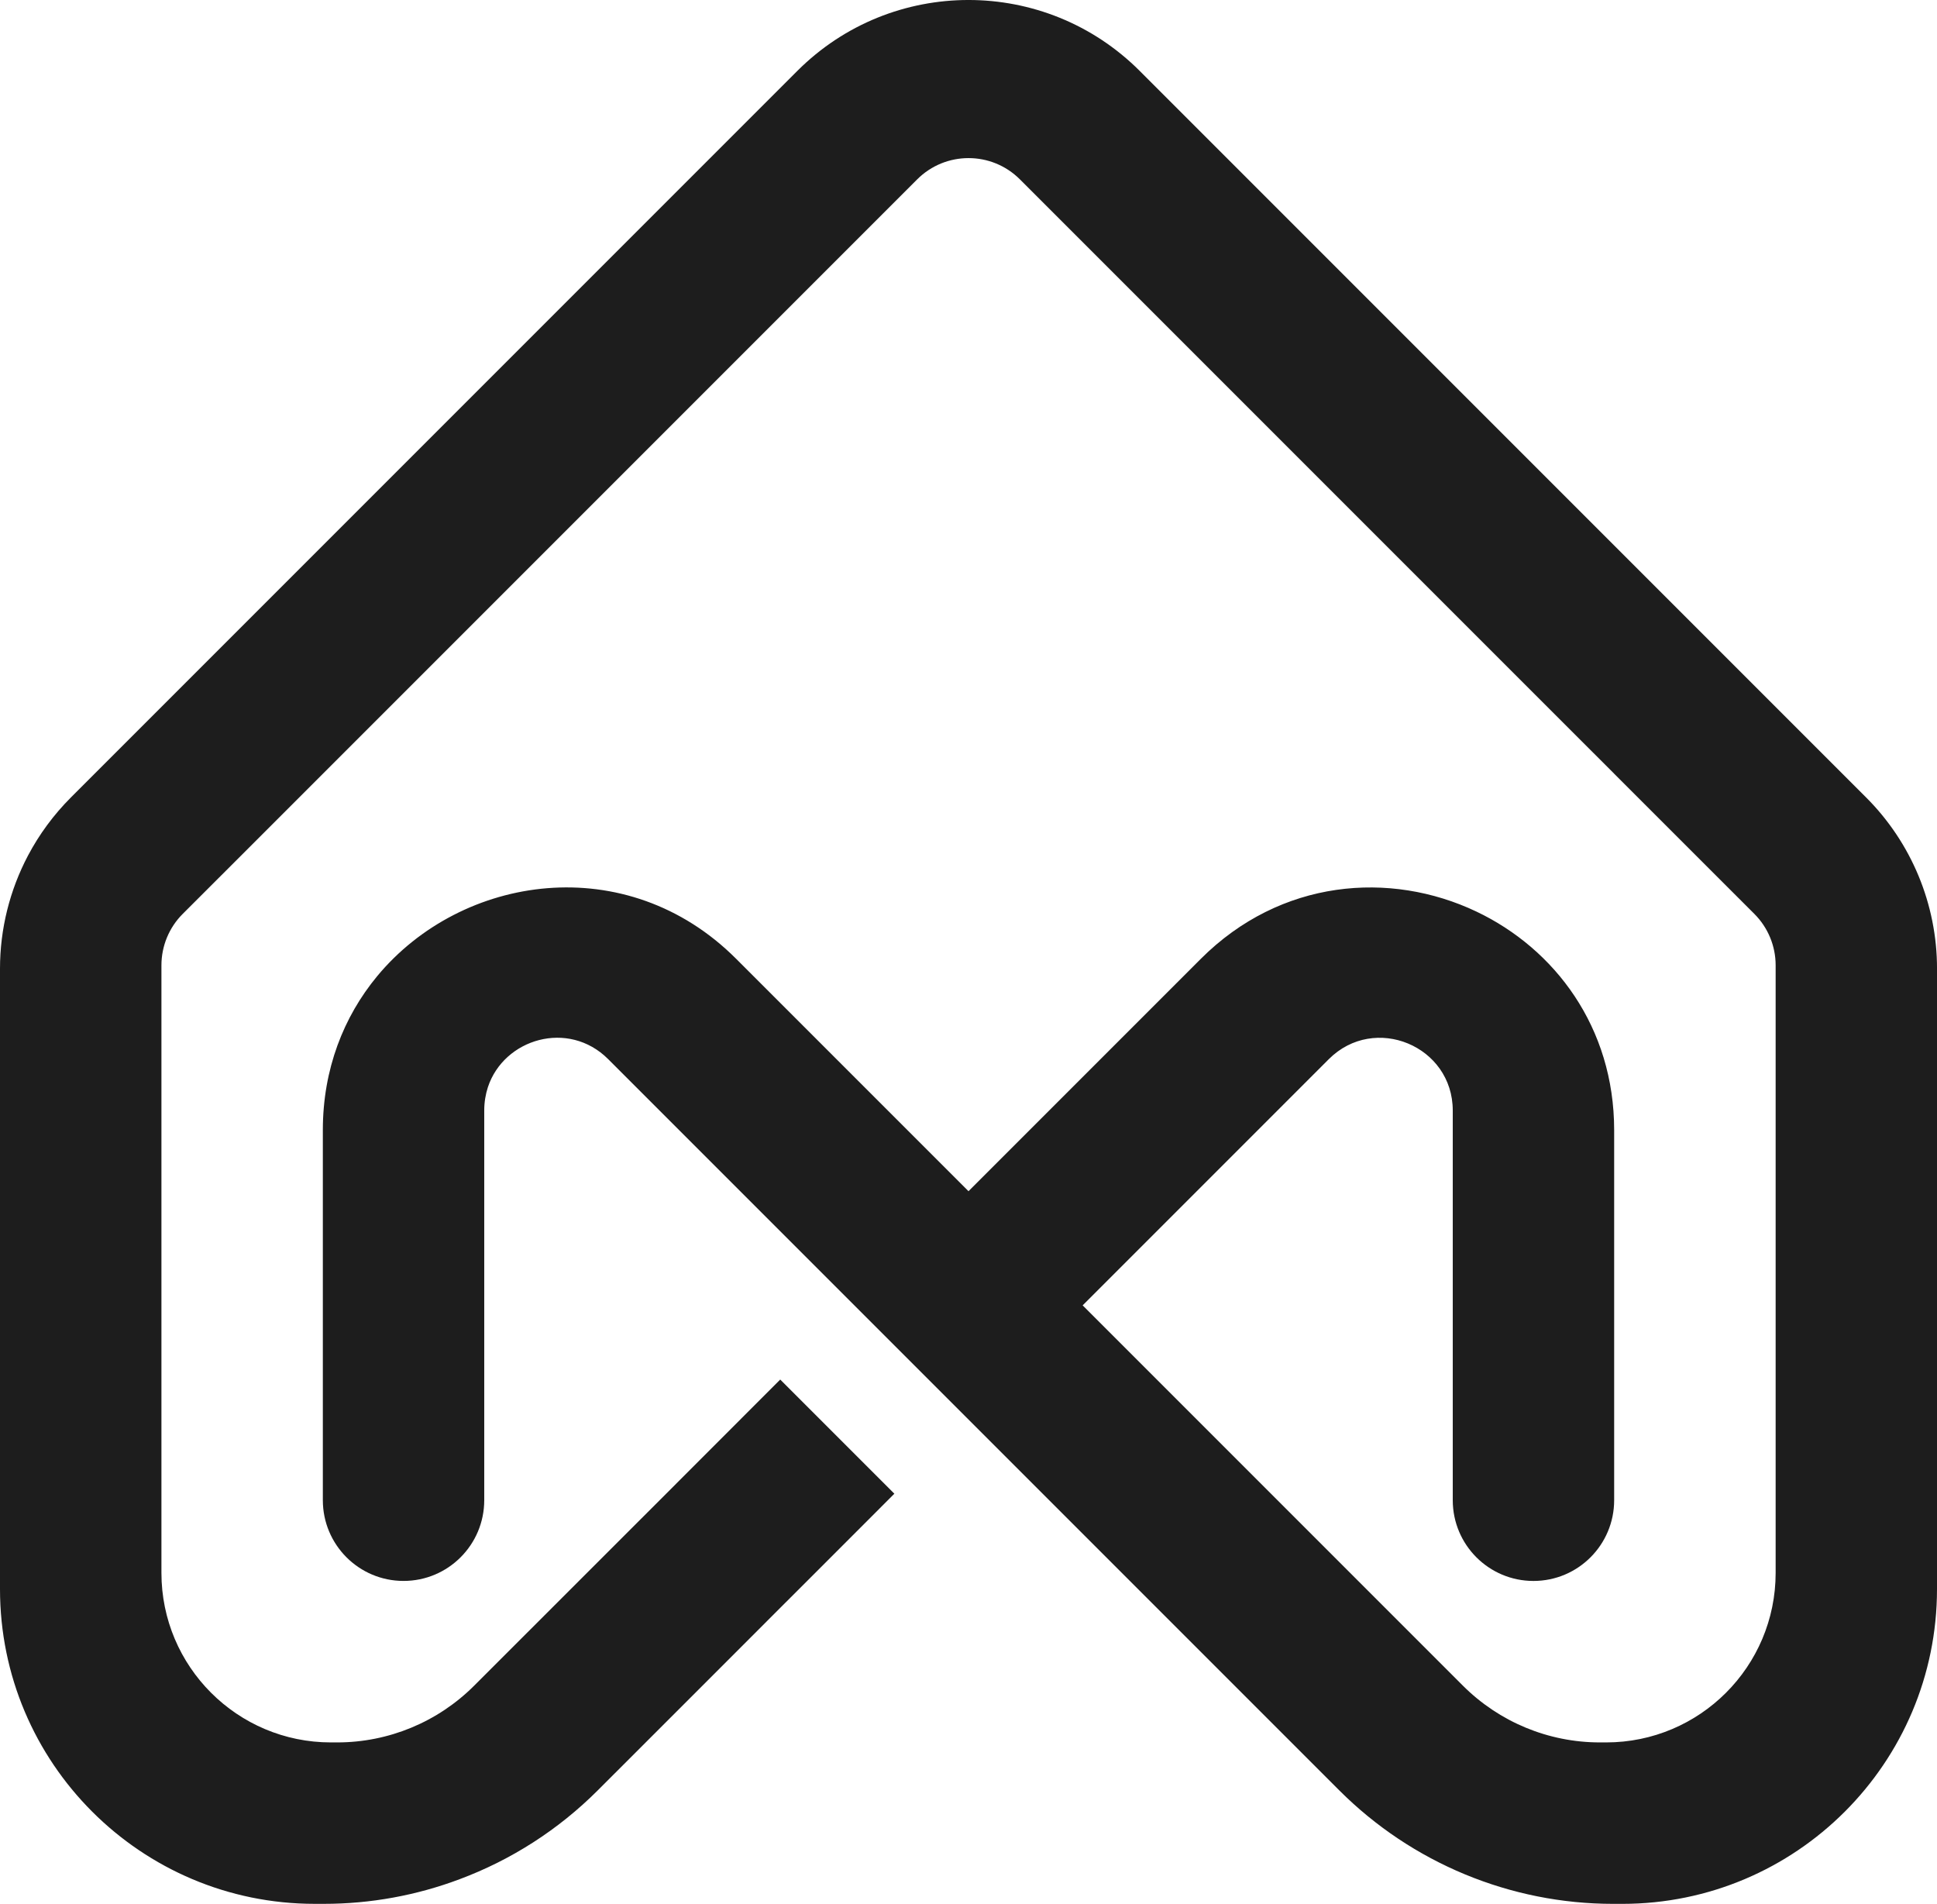 <?xml version="1.0" encoding="UTF-8"?>
<svg id="Layer_1" data-name="Layer 1" xmlns="http://www.w3.org/2000/svg" viewBox="0 0 925.78 909.79">
  <defs>
    <style>
      .cls-1 {
        fill: #1d1d1d;
      }
    </style>
  </defs>
  <path class="cls-1" d="M925.78,462.87v296.48c0,83.09-67.35,150.44-150.44,150.44h-4.3c-49.11,0-96.21-19.51-130.93-54.23l-124.22-124.22-53-53-172.2-172.2c-19.05-19.05-49.88-9.77-57.51,13.4-1.11,3.43-1.74,7.15-1.74,11.13v186.22c0,21.32-17.27,38.58-38.56,38.58h-.02c-21.29,0-38.56-17.27-38.56-38.58v-176.87c0-29.16,9.98-54.18,25.9-73.46,40.46-48.88,119.36-60.66,171.64-8.38l111.05,111.05,111.02-111.02c38.17-38.17,90.5-42.19,131.72-22.61,37.52,17.84,65.85,55.32,65.85,104.45v176.85c0,21.32-17.27,38.58-38.56,38.58h-.02c-21.29,0-38.56-17.27-38.56-38.58v-186.2c0-30.92-37.4-46.4-59.25-24.56l-117.64,117.64,181.73,181.73c17.38,17.38,40.92,27.13,65.48,27.13h2.99c44.74,0,81.01-36.27,81.01-81.01v-290.37c0-9.19-3.66-18.03-10.16-24.53l-67-66.98v-.02l-54.55-54.53-229.48-229.48c-13.56-13.56-35.55-13.56-49.11,0l-229.48,229.48-90.01,90.01-31.55,31.52c-6.5,6.5-10.16,15.34-10.16,24.53v290.37c0,44.74,36.27,81.01,81.01,81.01h2.99c24.56,0,48.09-9.74,65.48-27.13l53.16-53.14,38.58-38.56,15.97-15.99,38.56-38.58,54.55,54.55-38.56,38.58-15.99,15.97-38.56,38.58-48.65,48.63c-18.89,18.89-41.45,33.28-66.01,42.45-20.58,7.73-42.52,11.78-64.9,11.78h-4.33C67.35,909.79,0,842.44,0,759.35v-296.48c0-19,4.68-37.52,13.38-54.02,5.37-10.16,12.27-19.53,20.53-27.8L381.08,33.88c45.18-45.18,118.45-45.18,163.63,0l226.77,226.77,54.55,54.55,65.85,65.85c21.71,21.69,33.91,51.13,33.91,81.82Z"/>
</svg>